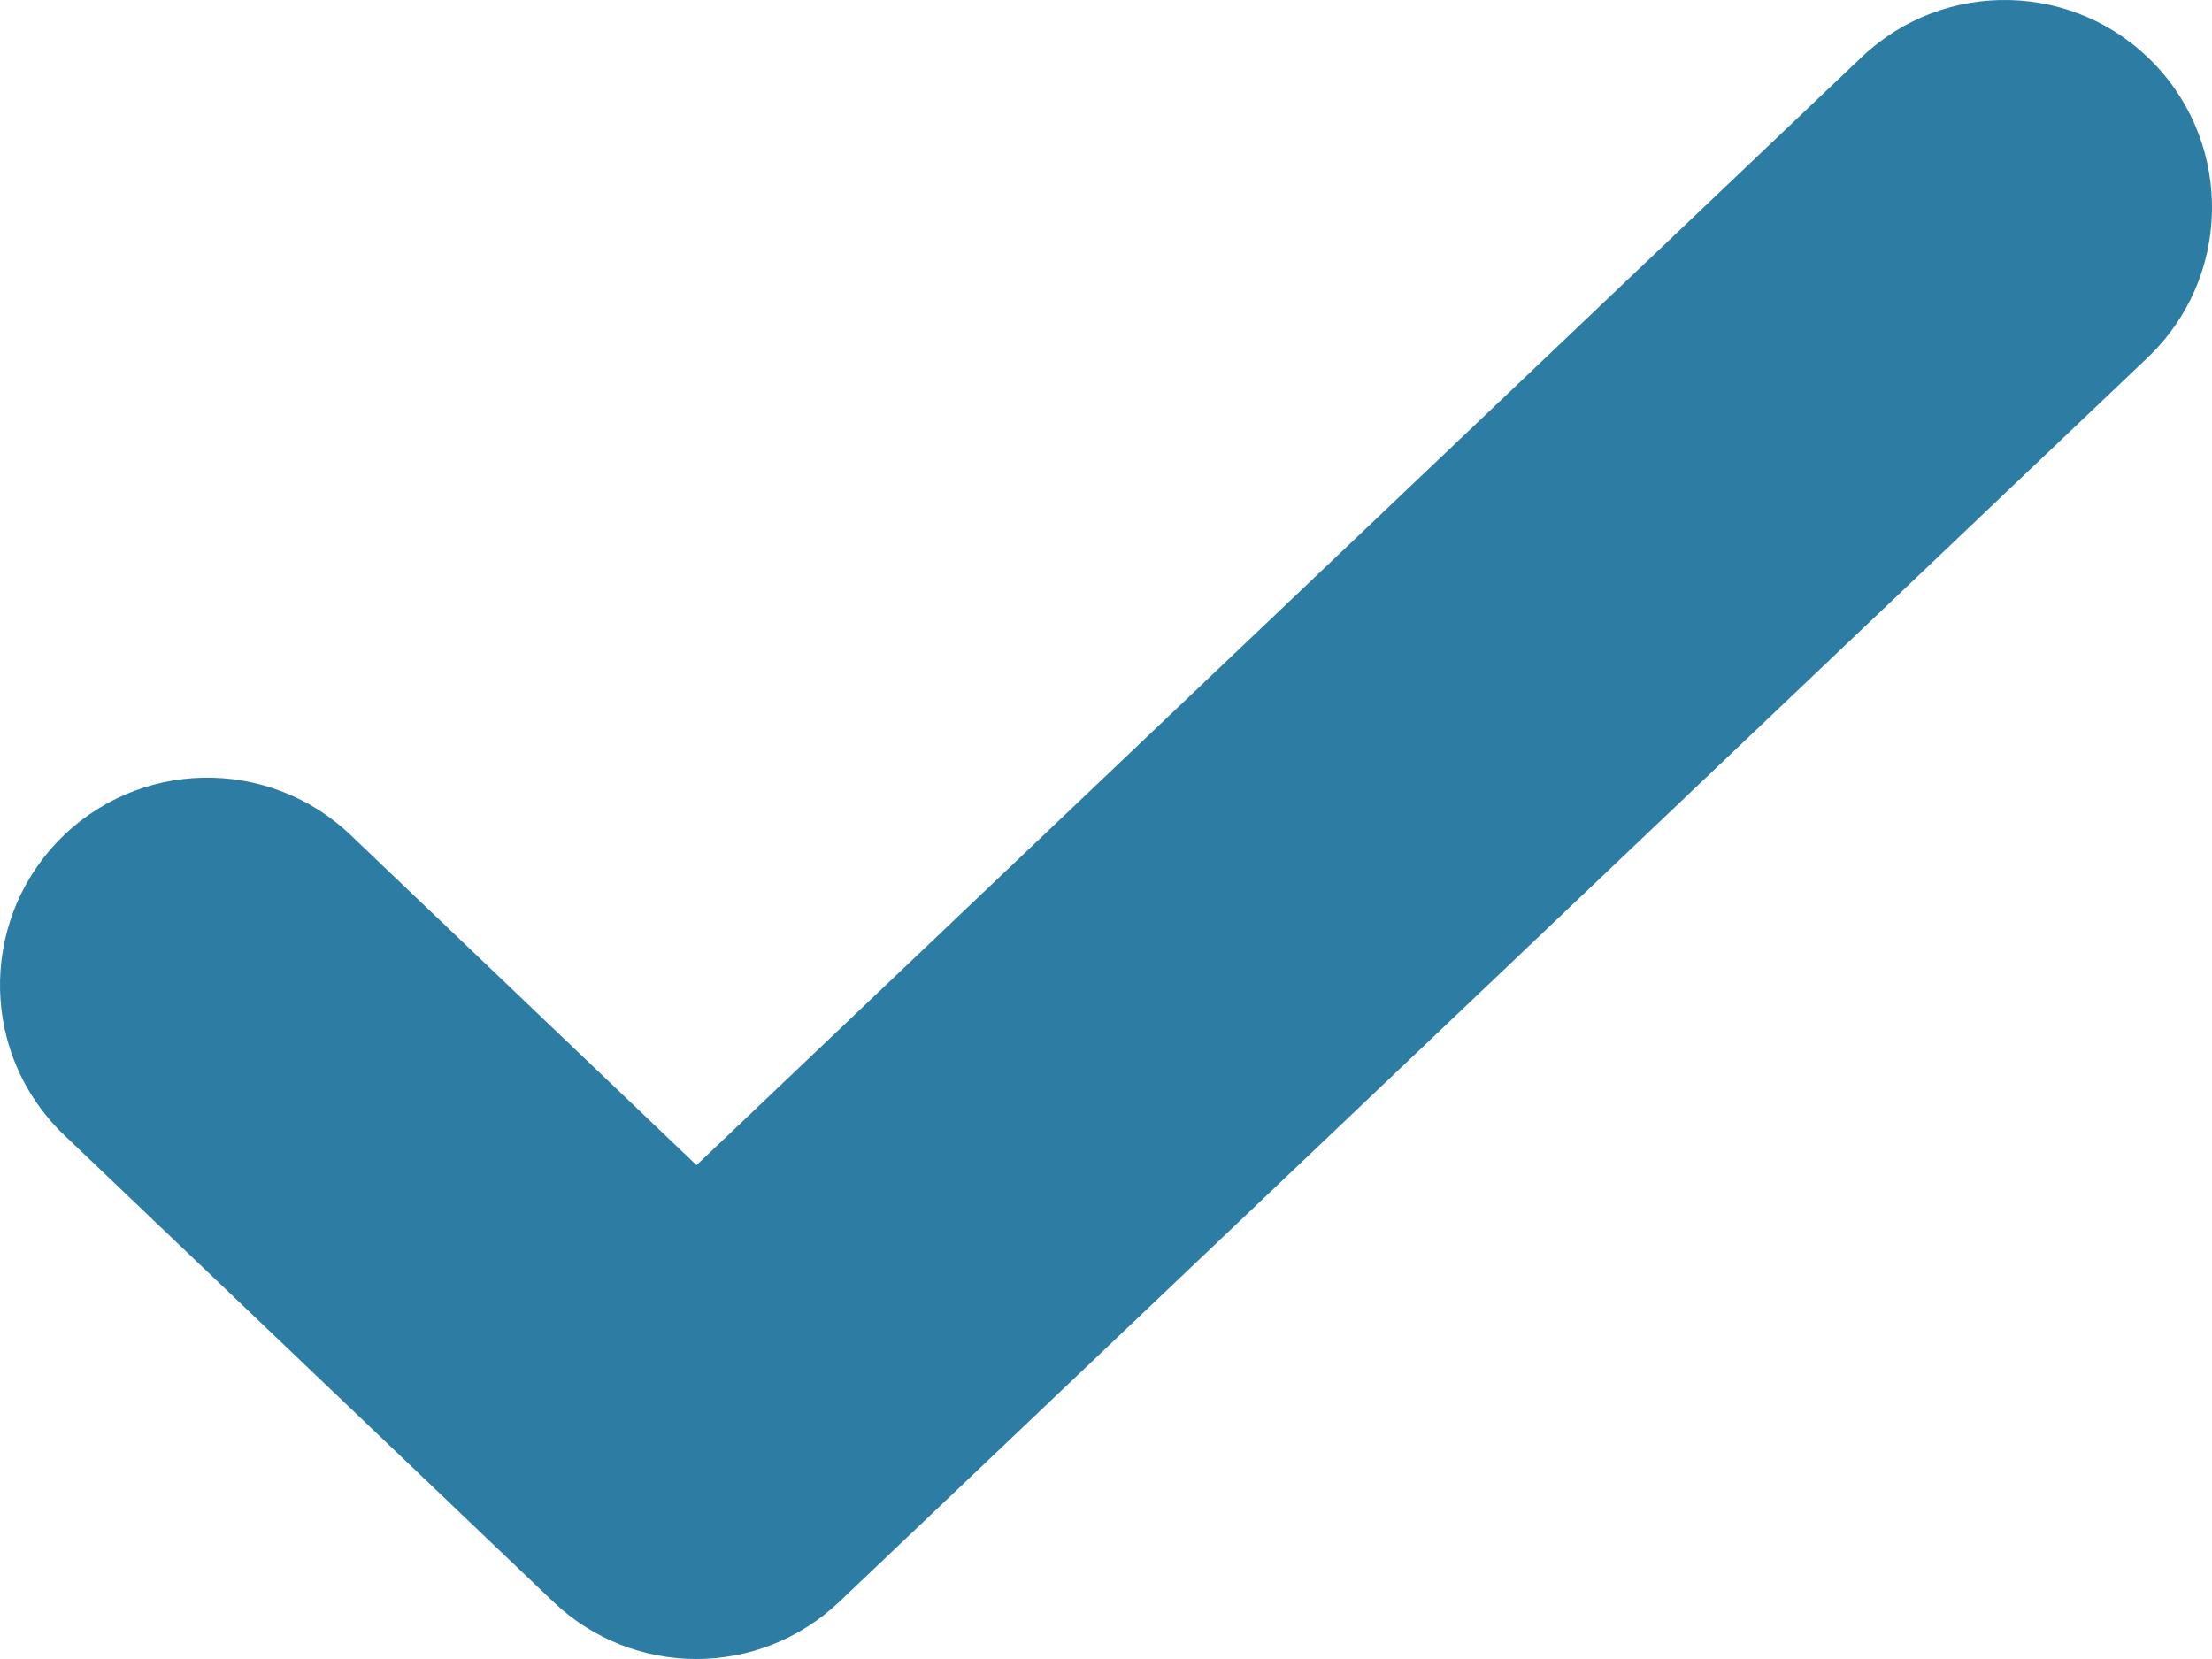<svg width="16" height="12" viewBox="0 0 16 12" fill="none" xmlns="http://www.w3.org/2000/svg">
<path fill-rule="evenodd" clip-rule="evenodd" d="M15.587 0.466C16.158 1.067 16.134 2.016 15.534 2.587L6.07 11.587C5.49 12.138 4.58 12.138 4.001 11.585L0.464 8.21C-0.135 7.638 -0.157 6.689 0.415 6.089C0.987 5.49 1.936 5.468 2.536 6.04L5.038 8.428L13.466 0.413C14.067 -0.158 15.016 -0.134 15.587 0.466Z" fill="#2C7CA3"/>
</svg>
